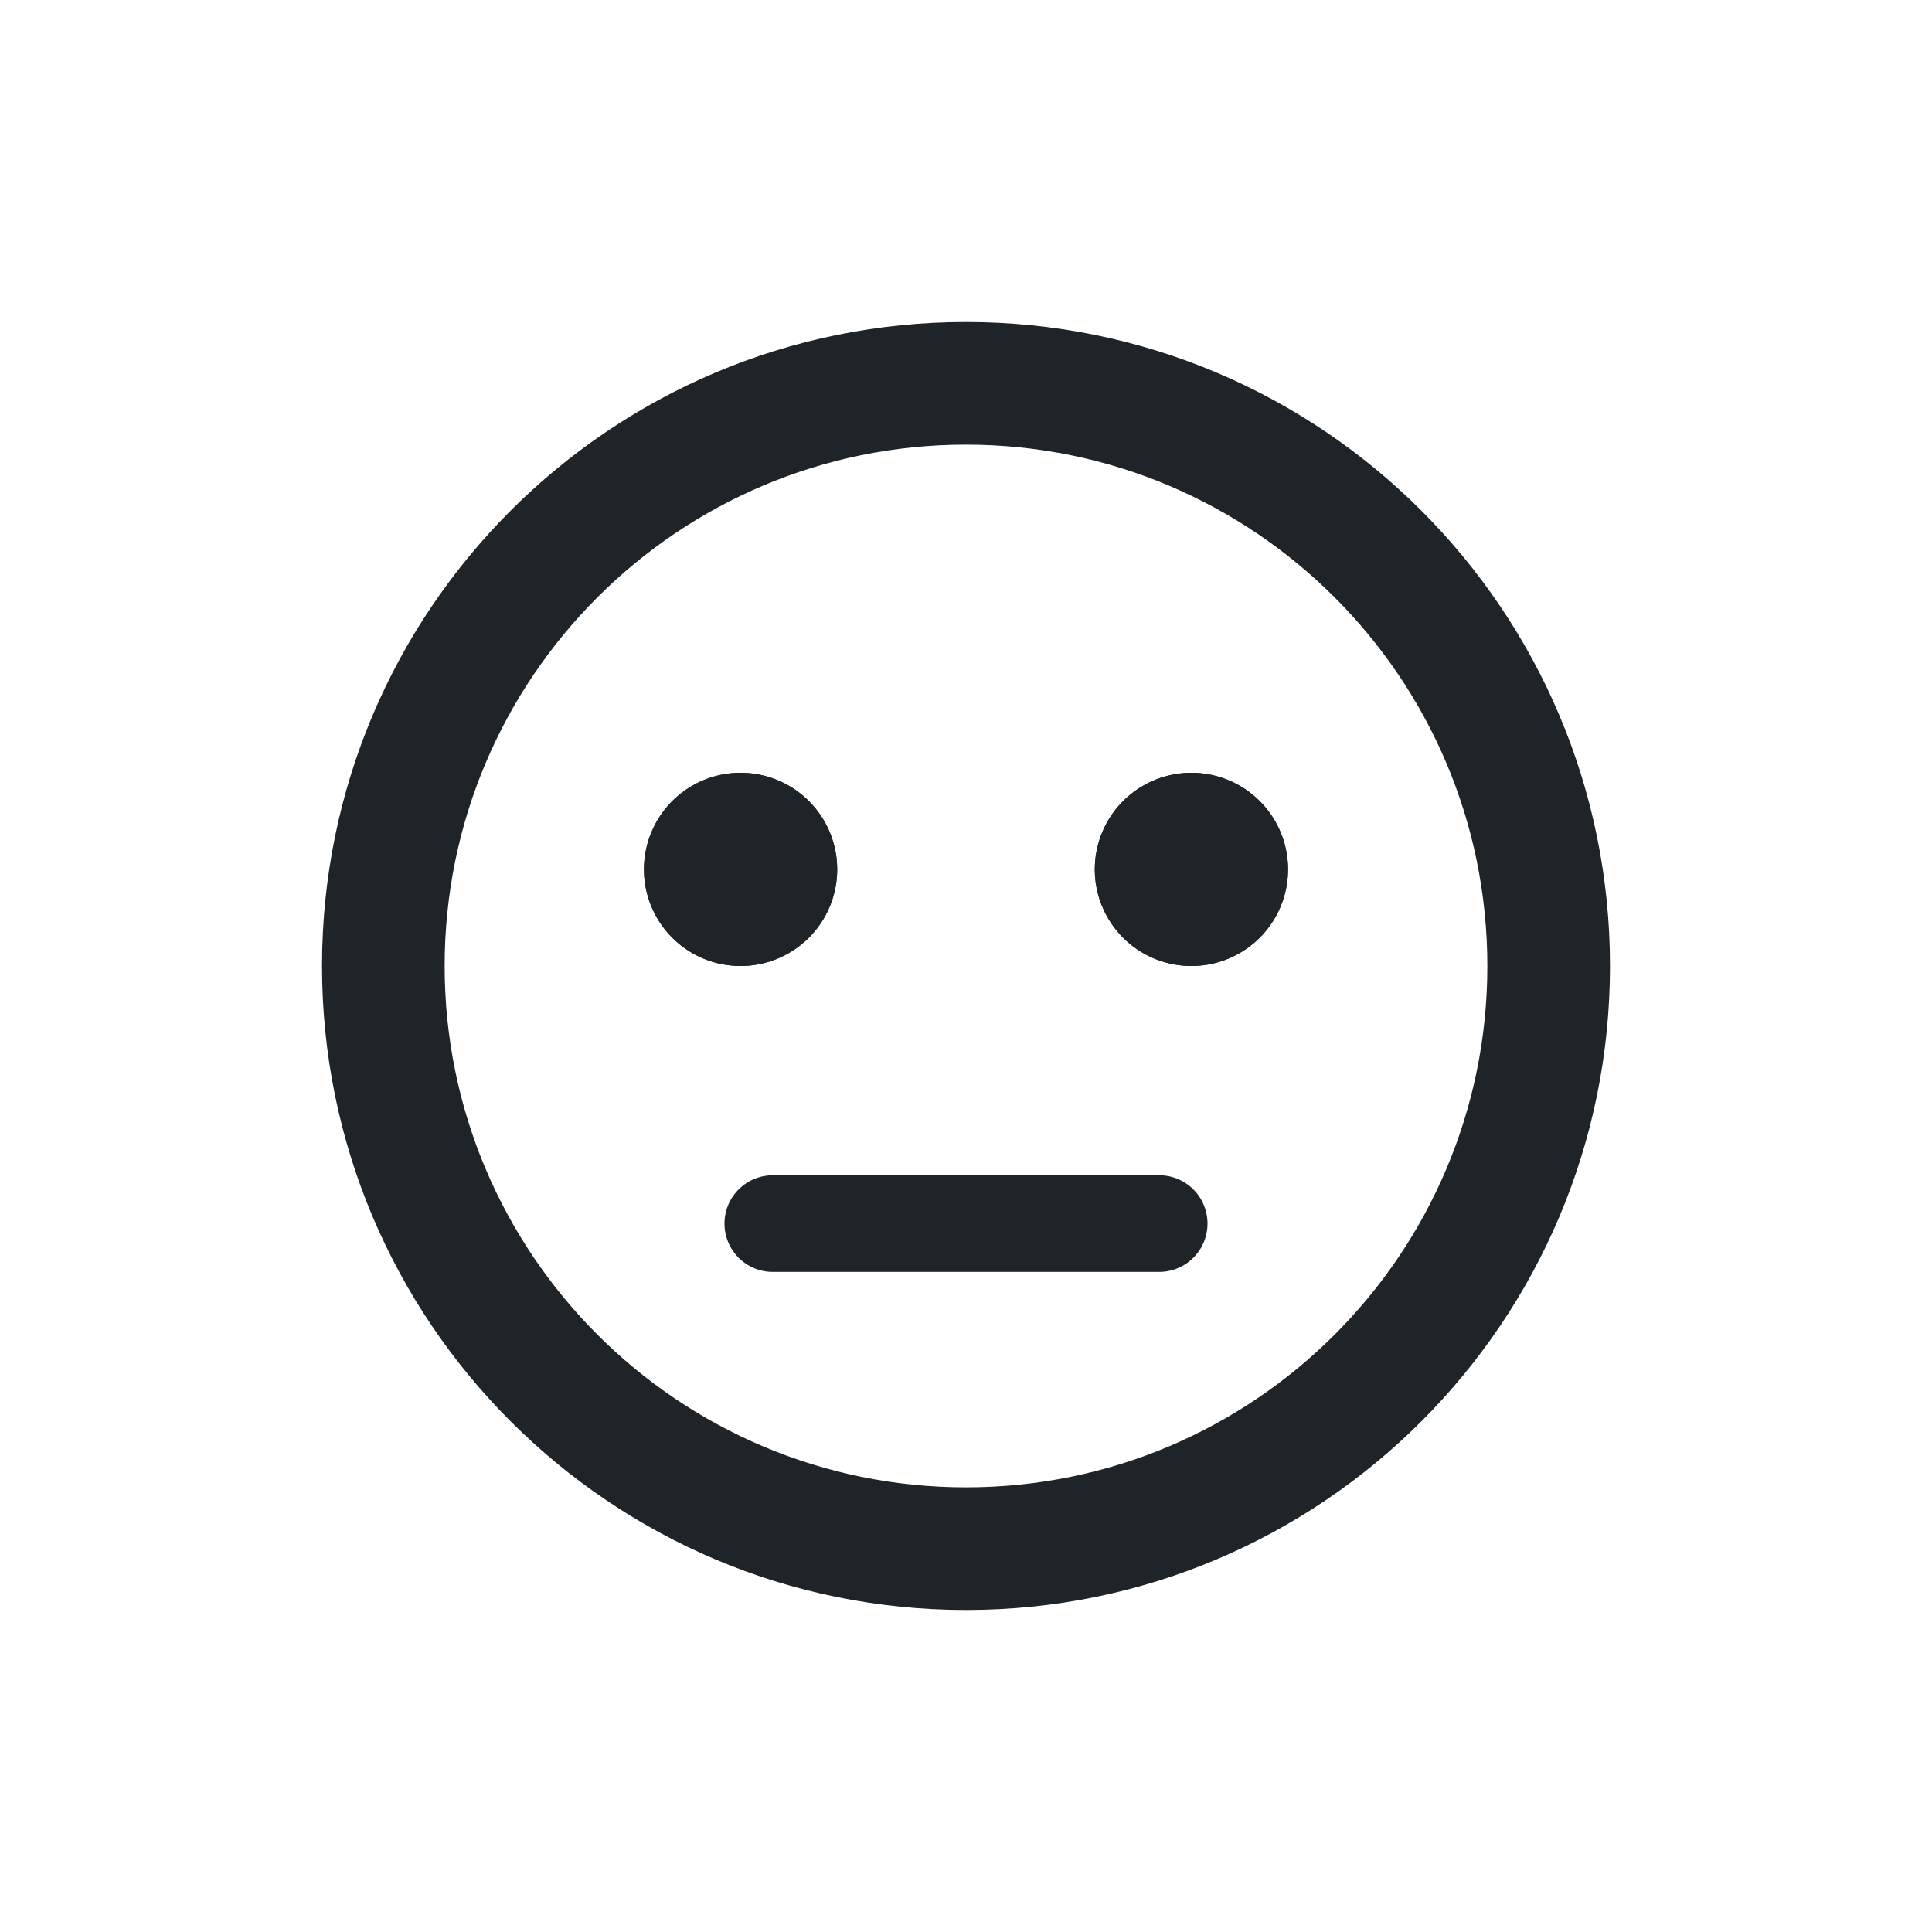<svg xmlns="http://www.w3.org/2000/svg" width="40" height="40" fill="none"><path fill="#1F2429" fill-rule="evenodd" d="M20 30.794c5.961 0 10.794-4.833 10.794-10.794S25.96 9.206 20 9.206 9.206 14.04 9.206 20 14.04 30.794 20 30.794zM33.333 20c0 7.364-5.97 13.333-13.333 13.333-7.364 0-13.333-5.97-13.333-13.333 0-7.364 5.97-13.333 13.333-13.333 7.364 0 13.333 5.97 13.333 13.333z" clip-rule="evenodd"/><path fill="#1F2429" d="M15.333 20a2 2 0 1 0 0-4 2 2 0 0 0 0 4z"/><path fill="#1F2429" fill-rule="evenodd" d="M17.333 18a2 2 0 1 1-4 0 2 2 0 0 1 4 0z" clip-rule="evenodd"/><path fill="#1F2429" d="M24.667 20a2 2 0 1 0 0-4 2 2 0 0 0 0 4z"/><path fill="#1F2429" fill-rule="evenodd" d="M26.667 18a2 2 0 1 1-4 0 2 2 0 0 1 4 0zM15 25.333a1 1 0 0 1 1-1h8a1 1 0 1 1 0 2h-8a1 1 0 0 1-1-1z" clip-rule="evenodd"/></svg>